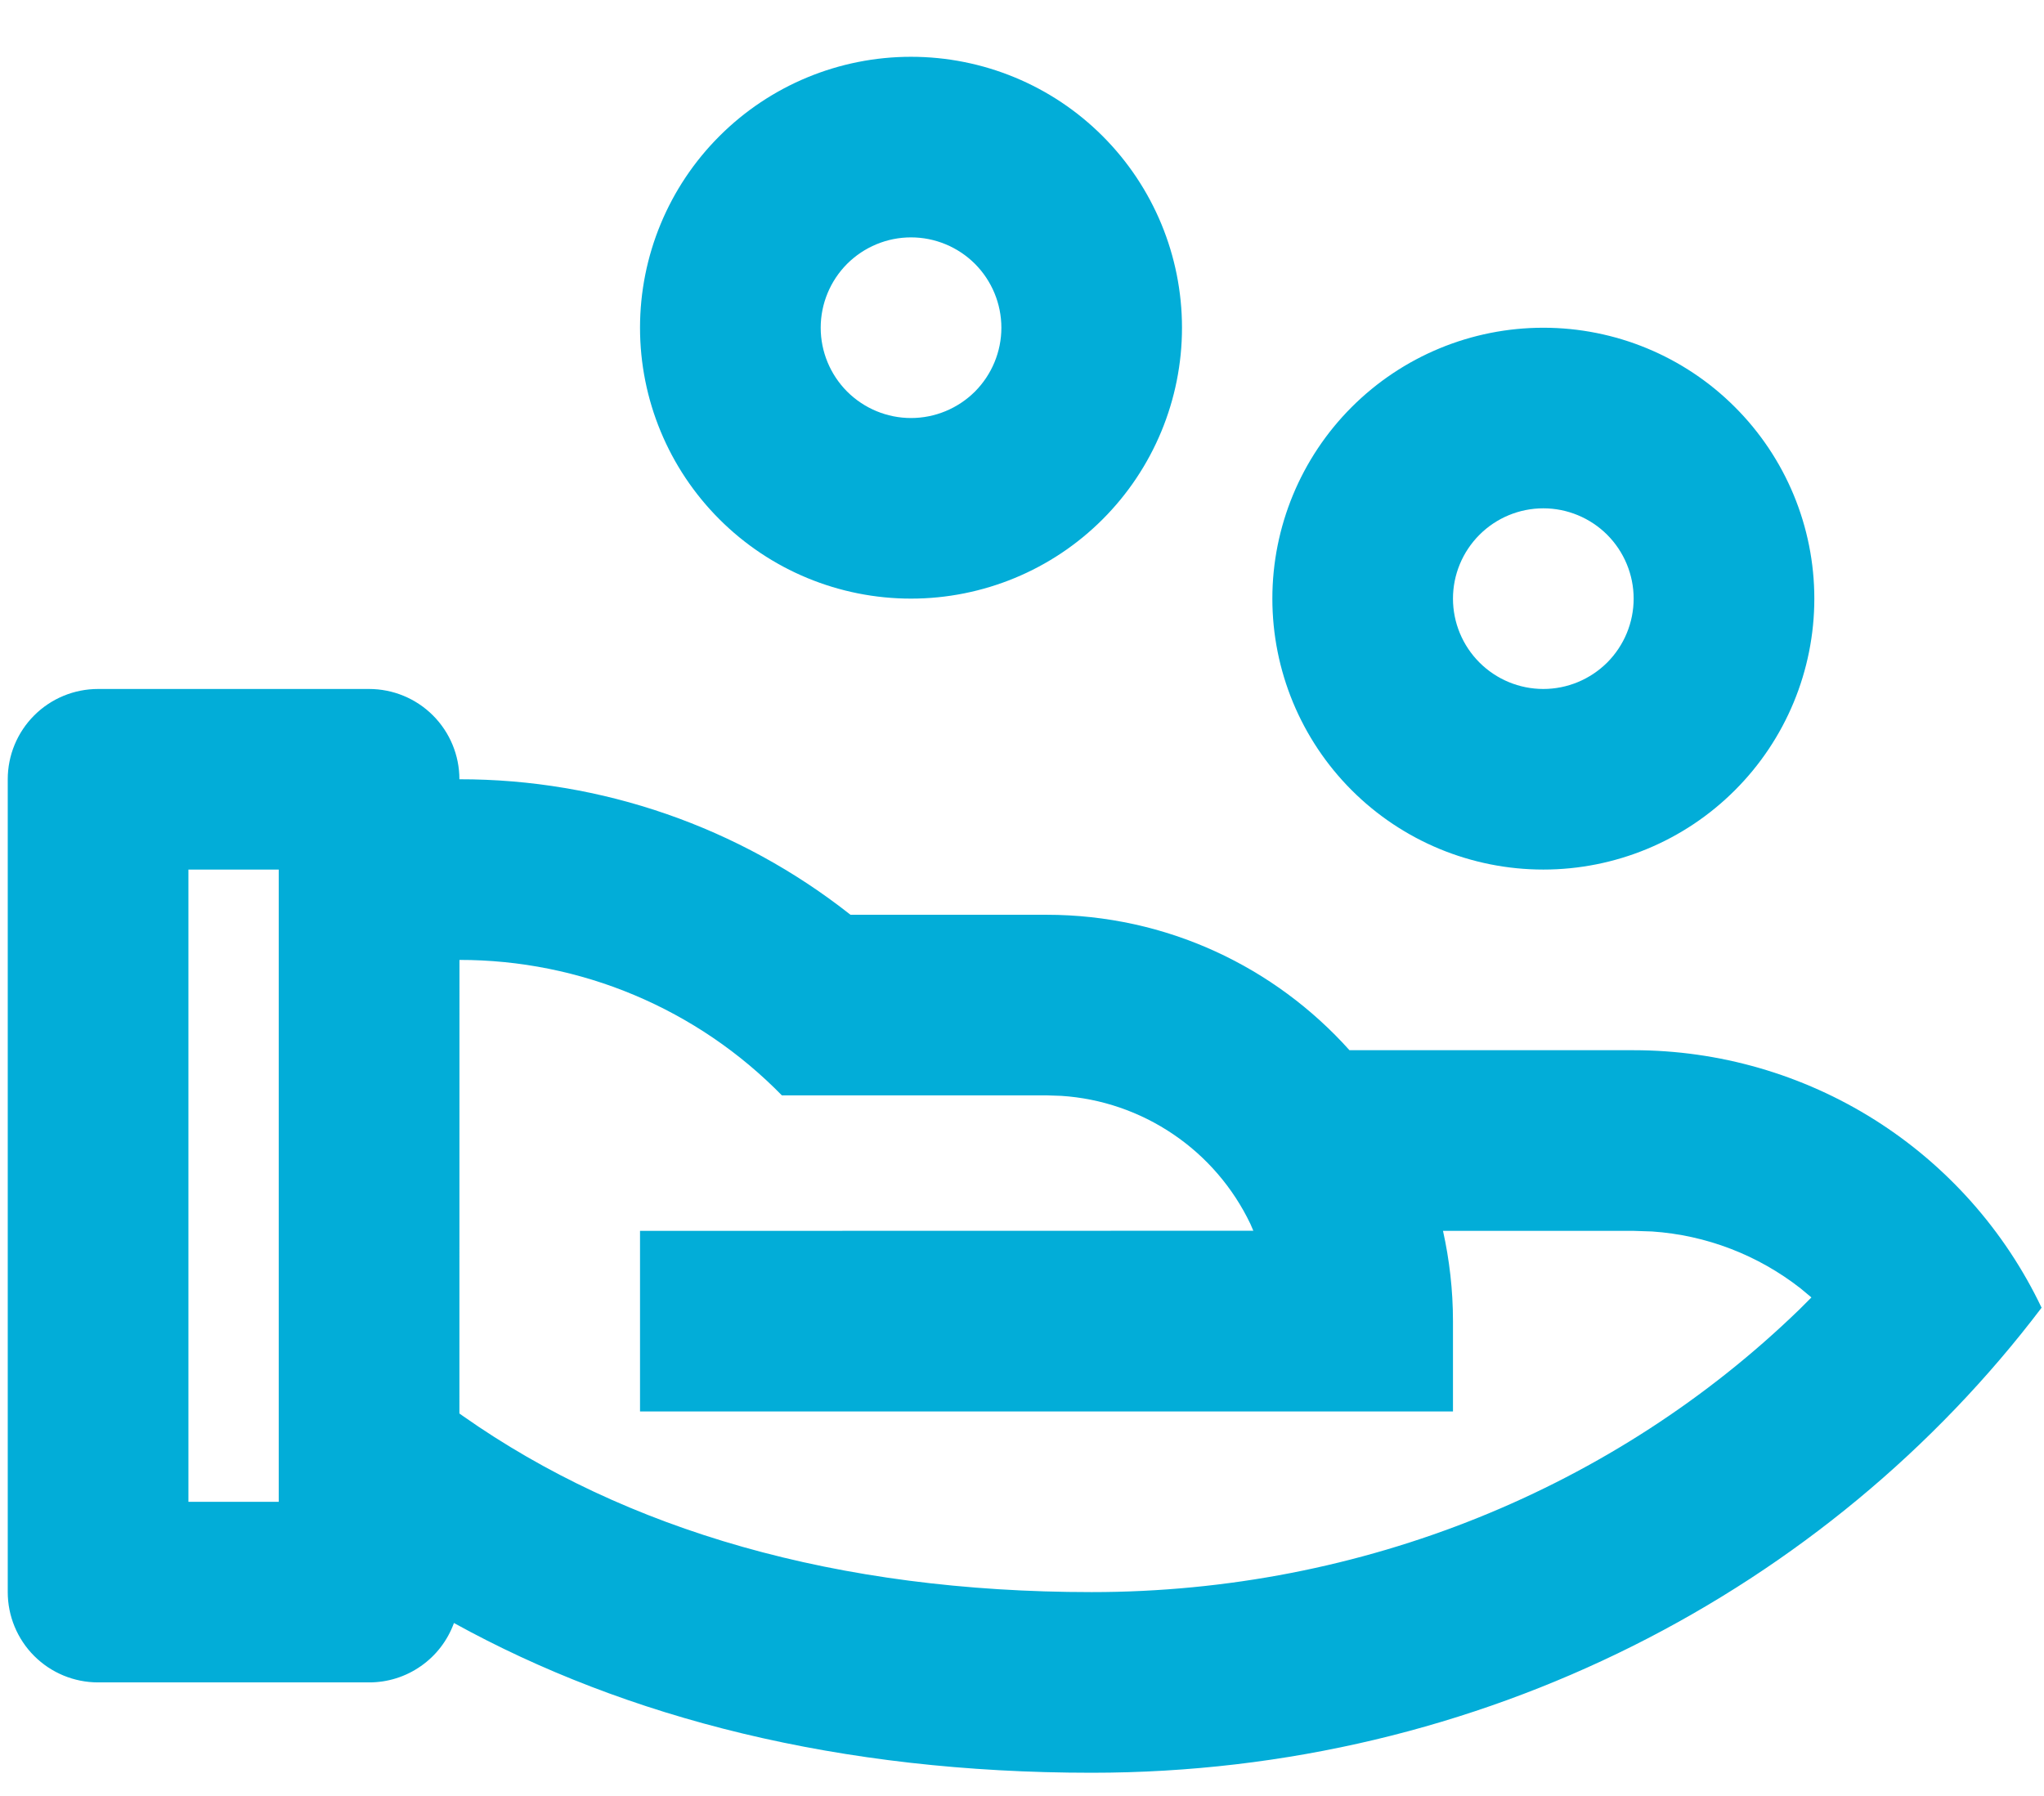 <svg width="33" height="29" viewBox="0 0 33 29" fill="none" xmlns="http://www.w3.org/2000/svg">
<path d="M5.958 11.125C6.345 11.125 6.716 11.278 6.99 11.552C7.263 11.825 7.417 12.196 7.417 12.583C9.708 12.58 11.933 13.351 13.731 14.771H16.896C18.84 14.771 20.585 15.617 21.787 16.958H26.375C27.753 16.958 29.104 17.348 30.27 18.084C31.435 18.82 32.368 19.871 32.961 21.116C29.512 25.667 23.928 28.625 17.625 28.625C13.556 28.625 10.115 27.745 7.329 26.207C7.227 26.488 7.041 26.732 6.795 26.903C6.55 27.075 6.258 27.167 5.958 27.166H1.583C1.197 27.166 0.826 27.013 0.552 26.739C0.279 26.466 0.125 26.095 0.125 25.708V12.583C0.125 12.196 0.279 11.825 0.552 11.552C0.826 11.278 1.197 11.125 1.583 11.125H5.958ZM7.418 15.5L7.417 22.824L7.482 22.87C10.1 24.708 13.51 25.708 17.625 25.708C22.006 25.708 26.082 24.022 29.051 21.144L29.245 20.95L29.07 20.804C28.381 20.265 27.547 19.944 26.674 19.885L26.375 19.875H23.297C23.401 20.344 23.458 20.831 23.458 21.333V22.791H10.333V19.875L20.235 19.873L20.186 19.76C19.906 19.176 19.477 18.677 18.94 18.314C18.404 17.951 17.781 17.737 17.135 17.695L16.896 17.687H12.623C11.945 16.994 11.136 16.444 10.242 16.068C9.349 15.692 8.387 15.499 7.418 15.5ZM4.5 14.041H3.042V24.25H4.5V14.041ZM24.917 5.292C26.077 5.292 27.19 5.752 28.01 6.573C28.831 7.393 29.292 8.506 29.292 9.666C29.292 10.827 28.831 11.94 28.01 12.76C27.19 13.581 26.077 14.041 24.917 14.041C23.756 14.041 22.644 13.581 21.823 12.76C21.003 11.94 20.542 10.827 20.542 9.666C20.542 8.506 21.003 7.393 21.823 6.573C22.644 5.752 23.756 5.292 24.917 5.292ZM24.917 8.208C24.53 8.208 24.159 8.362 23.886 8.635C23.612 8.909 23.458 9.28 23.458 9.666C23.458 10.053 23.612 10.424 23.886 10.698C24.159 10.971 24.53 11.125 24.917 11.125C25.303 11.125 25.674 10.971 25.948 10.698C26.221 10.424 26.375 10.053 26.375 9.666C26.375 9.28 26.221 8.909 25.948 8.635C25.674 8.362 25.303 8.208 24.917 8.208ZM14.708 0.917C15.869 0.917 16.982 1.377 17.802 2.198C18.622 3.018 19.083 4.131 19.083 5.292C19.083 6.452 18.622 7.565 17.802 8.385C16.982 9.206 15.869 9.666 14.708 9.666C13.548 9.666 12.435 9.206 11.615 8.385C10.794 7.565 10.333 6.452 10.333 5.292C10.333 4.131 10.794 3.018 11.615 2.198C12.435 1.377 13.548 0.917 14.708 0.917ZM14.708 3.833C14.322 3.833 13.951 3.987 13.677 4.26C13.404 4.534 13.25 4.905 13.25 5.292C13.25 5.678 13.404 6.049 13.677 6.323C13.951 6.596 14.322 6.75 14.708 6.75C15.095 6.75 15.466 6.596 15.74 6.323C16.013 6.049 16.167 5.678 16.167 5.292C16.167 4.905 16.013 4.534 15.74 4.26C15.466 3.987 15.095 3.833 14.708 3.833Z" fill="#02ADD8"/>
</svg>
